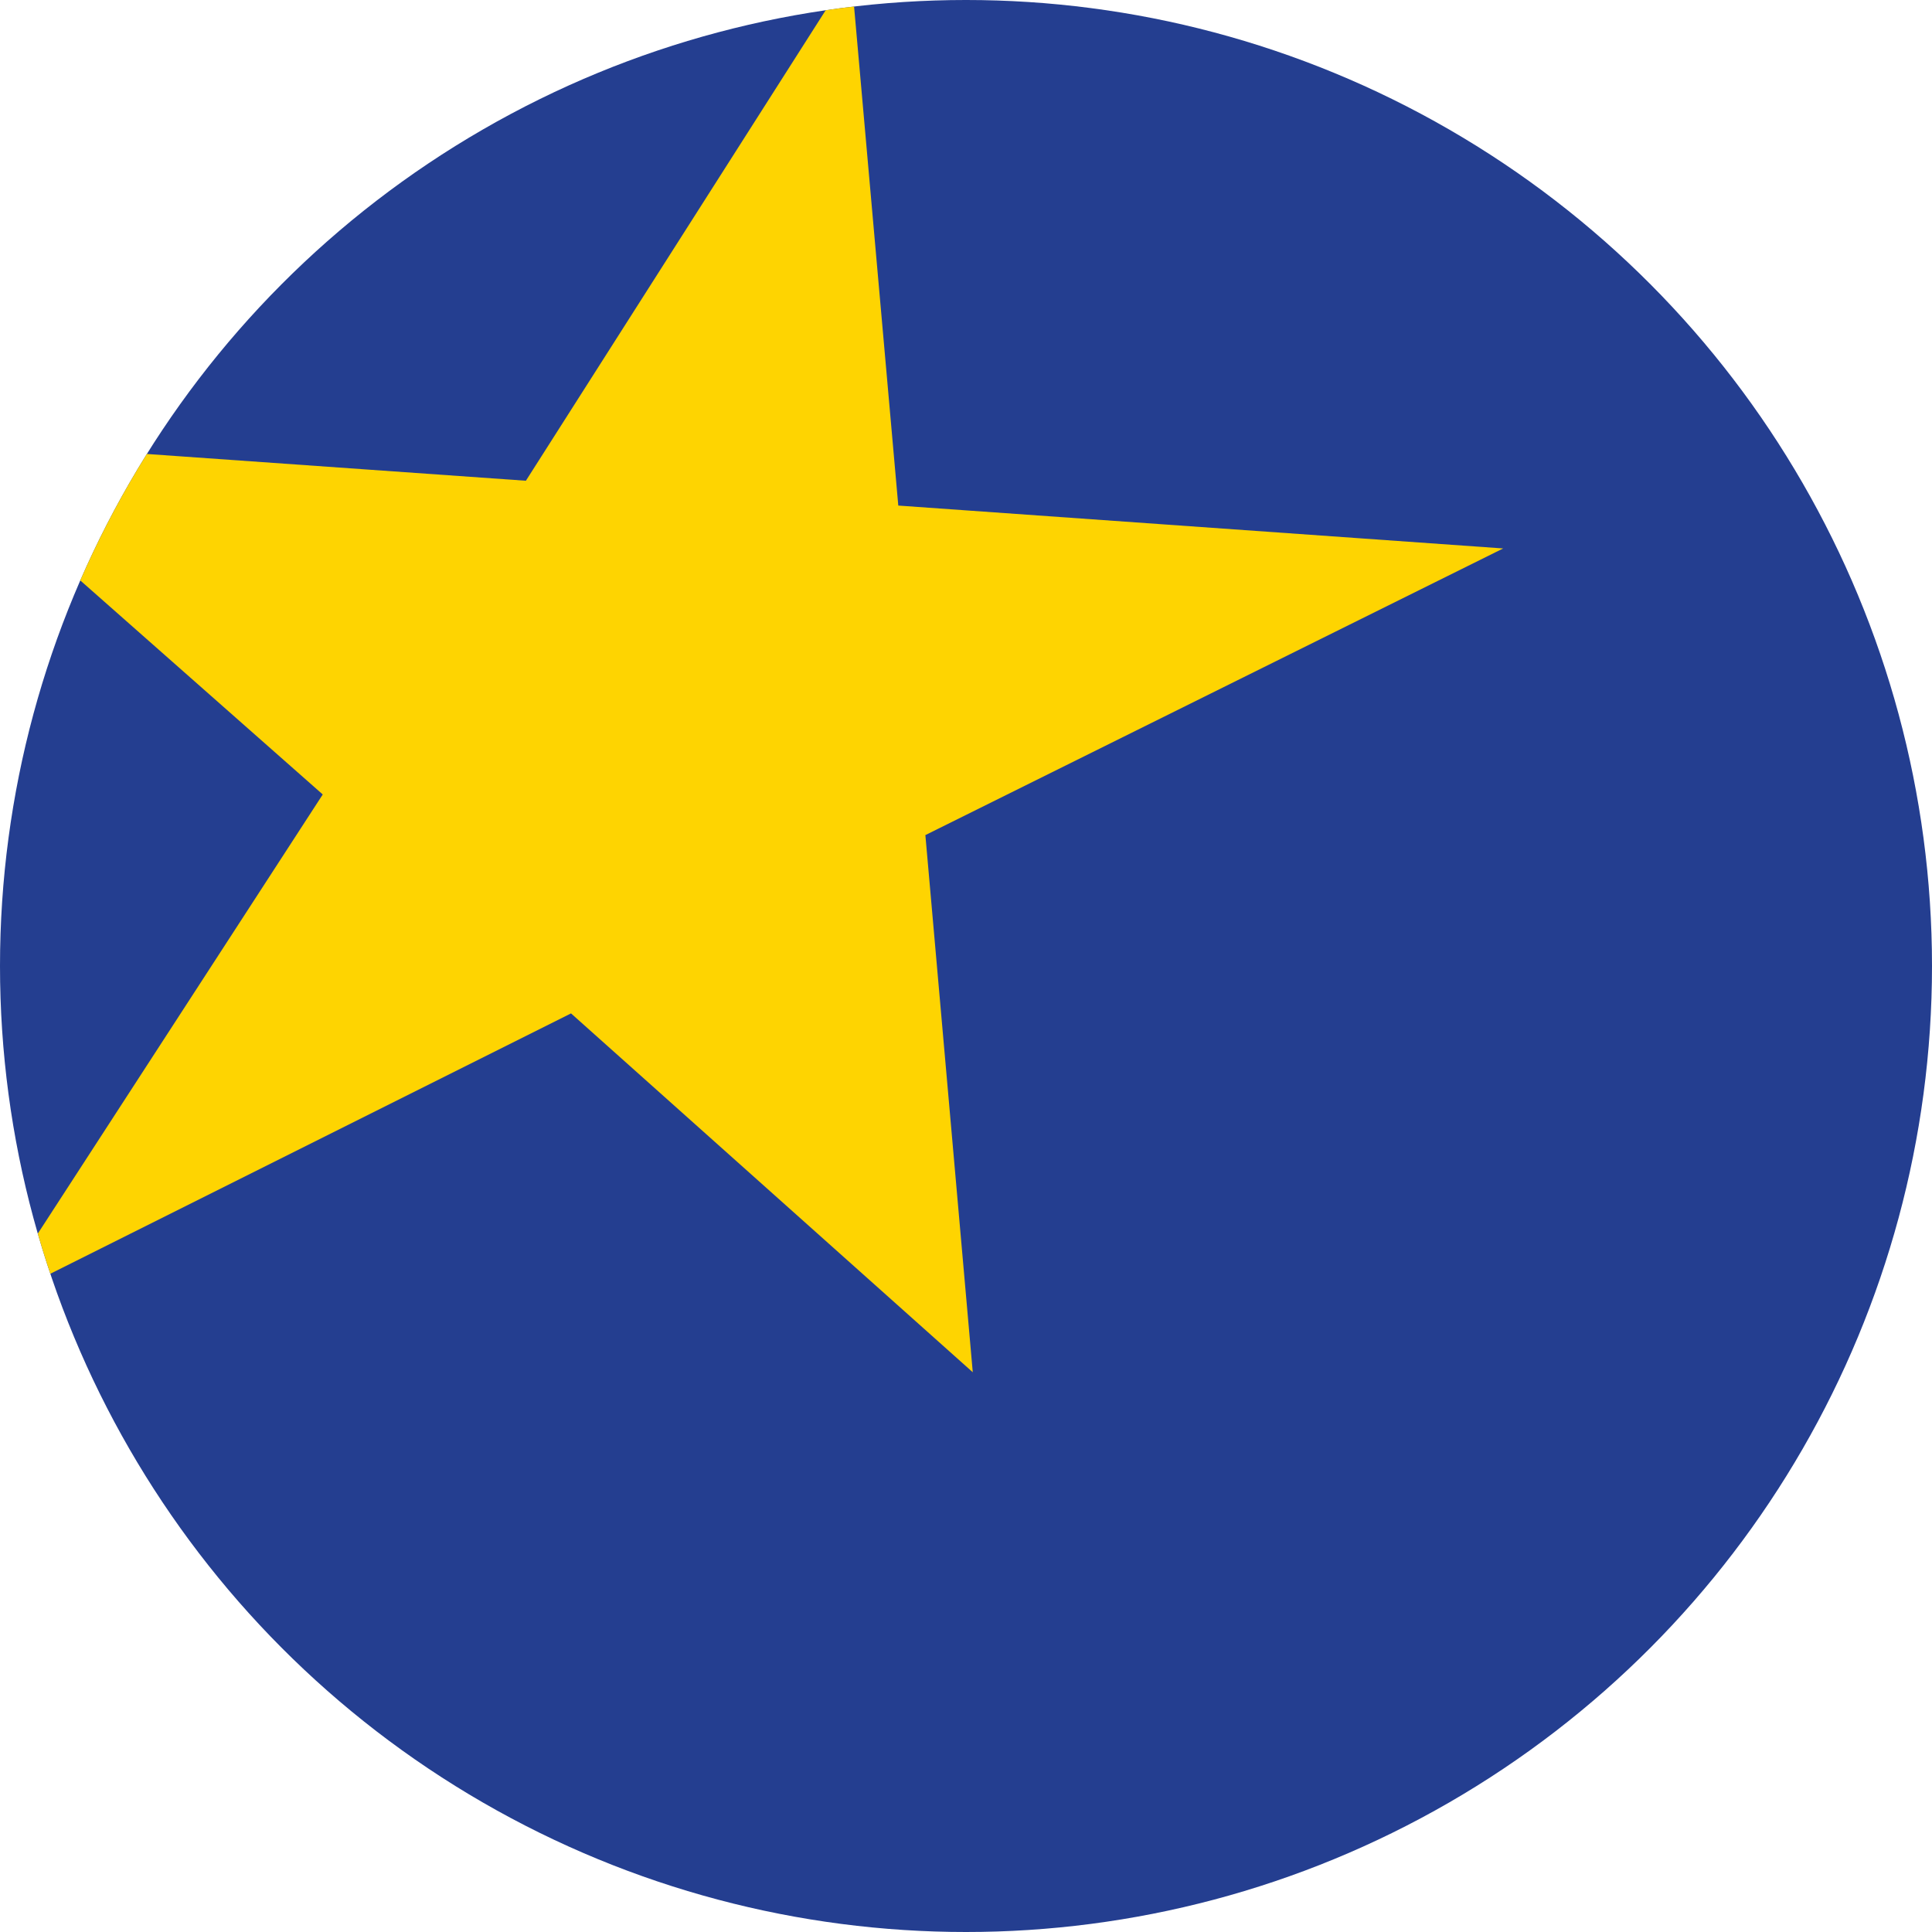 <svg xmlns="http://www.w3.org/2000/svg" xmlns:xlink="http://www.w3.org/1999/xlink" viewBox="0 0 85.6 85.6"><defs><style>.a{fill:none;}.b{fill:#243e90;}.c{clip-path:url(#a);}.d{fill:#fed401;}</style><clipPath id="a"><circle class="a" cx="42.8" cy="42.8" r="42.8"/></clipPath></defs><title>favicon</title><circle class="b" cx="42.8" cy="42.8" r="42.8"/><g class="c"><polygon class="d" points="-0.3 57.7 14.3 35.2 -3.6 19.4 23.3 21.3 37.7 -1.3 39.8 22.4 66.6 24.3 41 37 43.1 60.8 25.3 44.9 -0.3 57.7"/></g></svg>